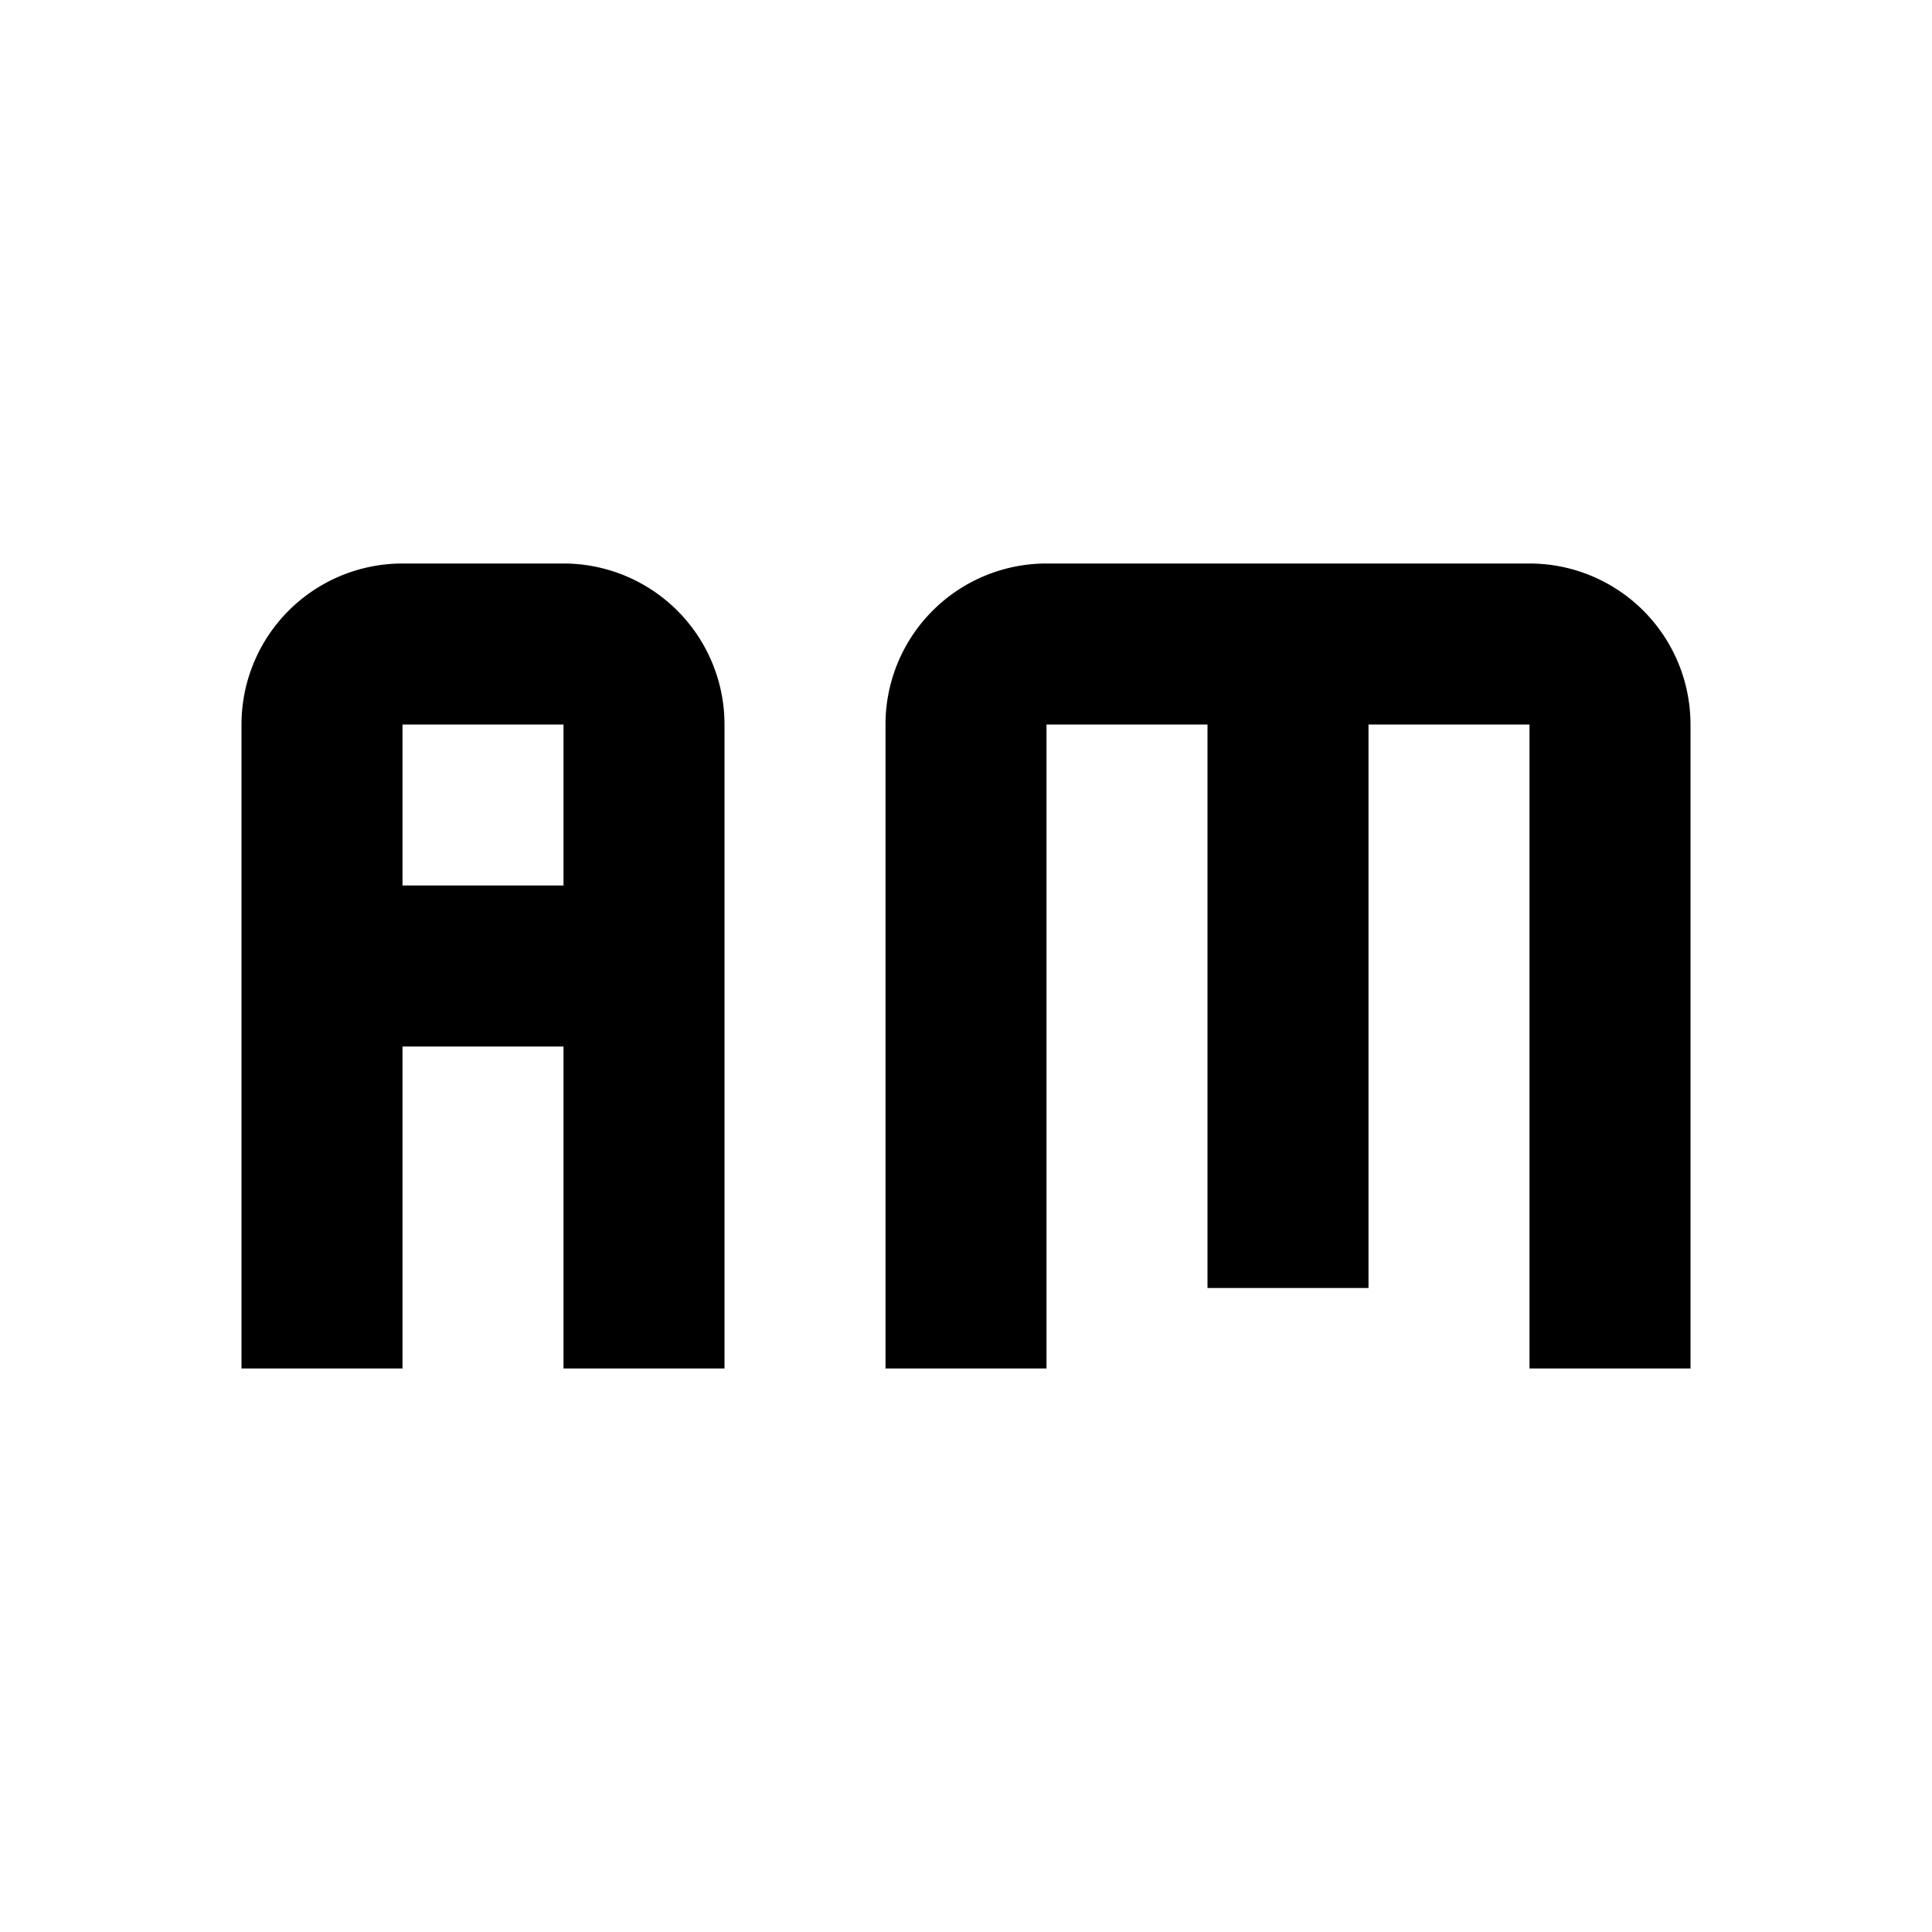 <svg fill="currentColor" xmlns="http://www.w3.org/2000/svg" id="mdi-radio-am" viewBox="0 0 24 24"><path d="M5,7A2,2 0 0,0 3,9V17H5V13H7V17H9V9A2,2 0 0,0 7,7H5M5,9H7V11H5V9M13,7A2,2 0 0,0 11,9V17H13V9H15V16H17V9H19V17H21V9A2,2 0 0,0 19,7H13Z" /></svg>